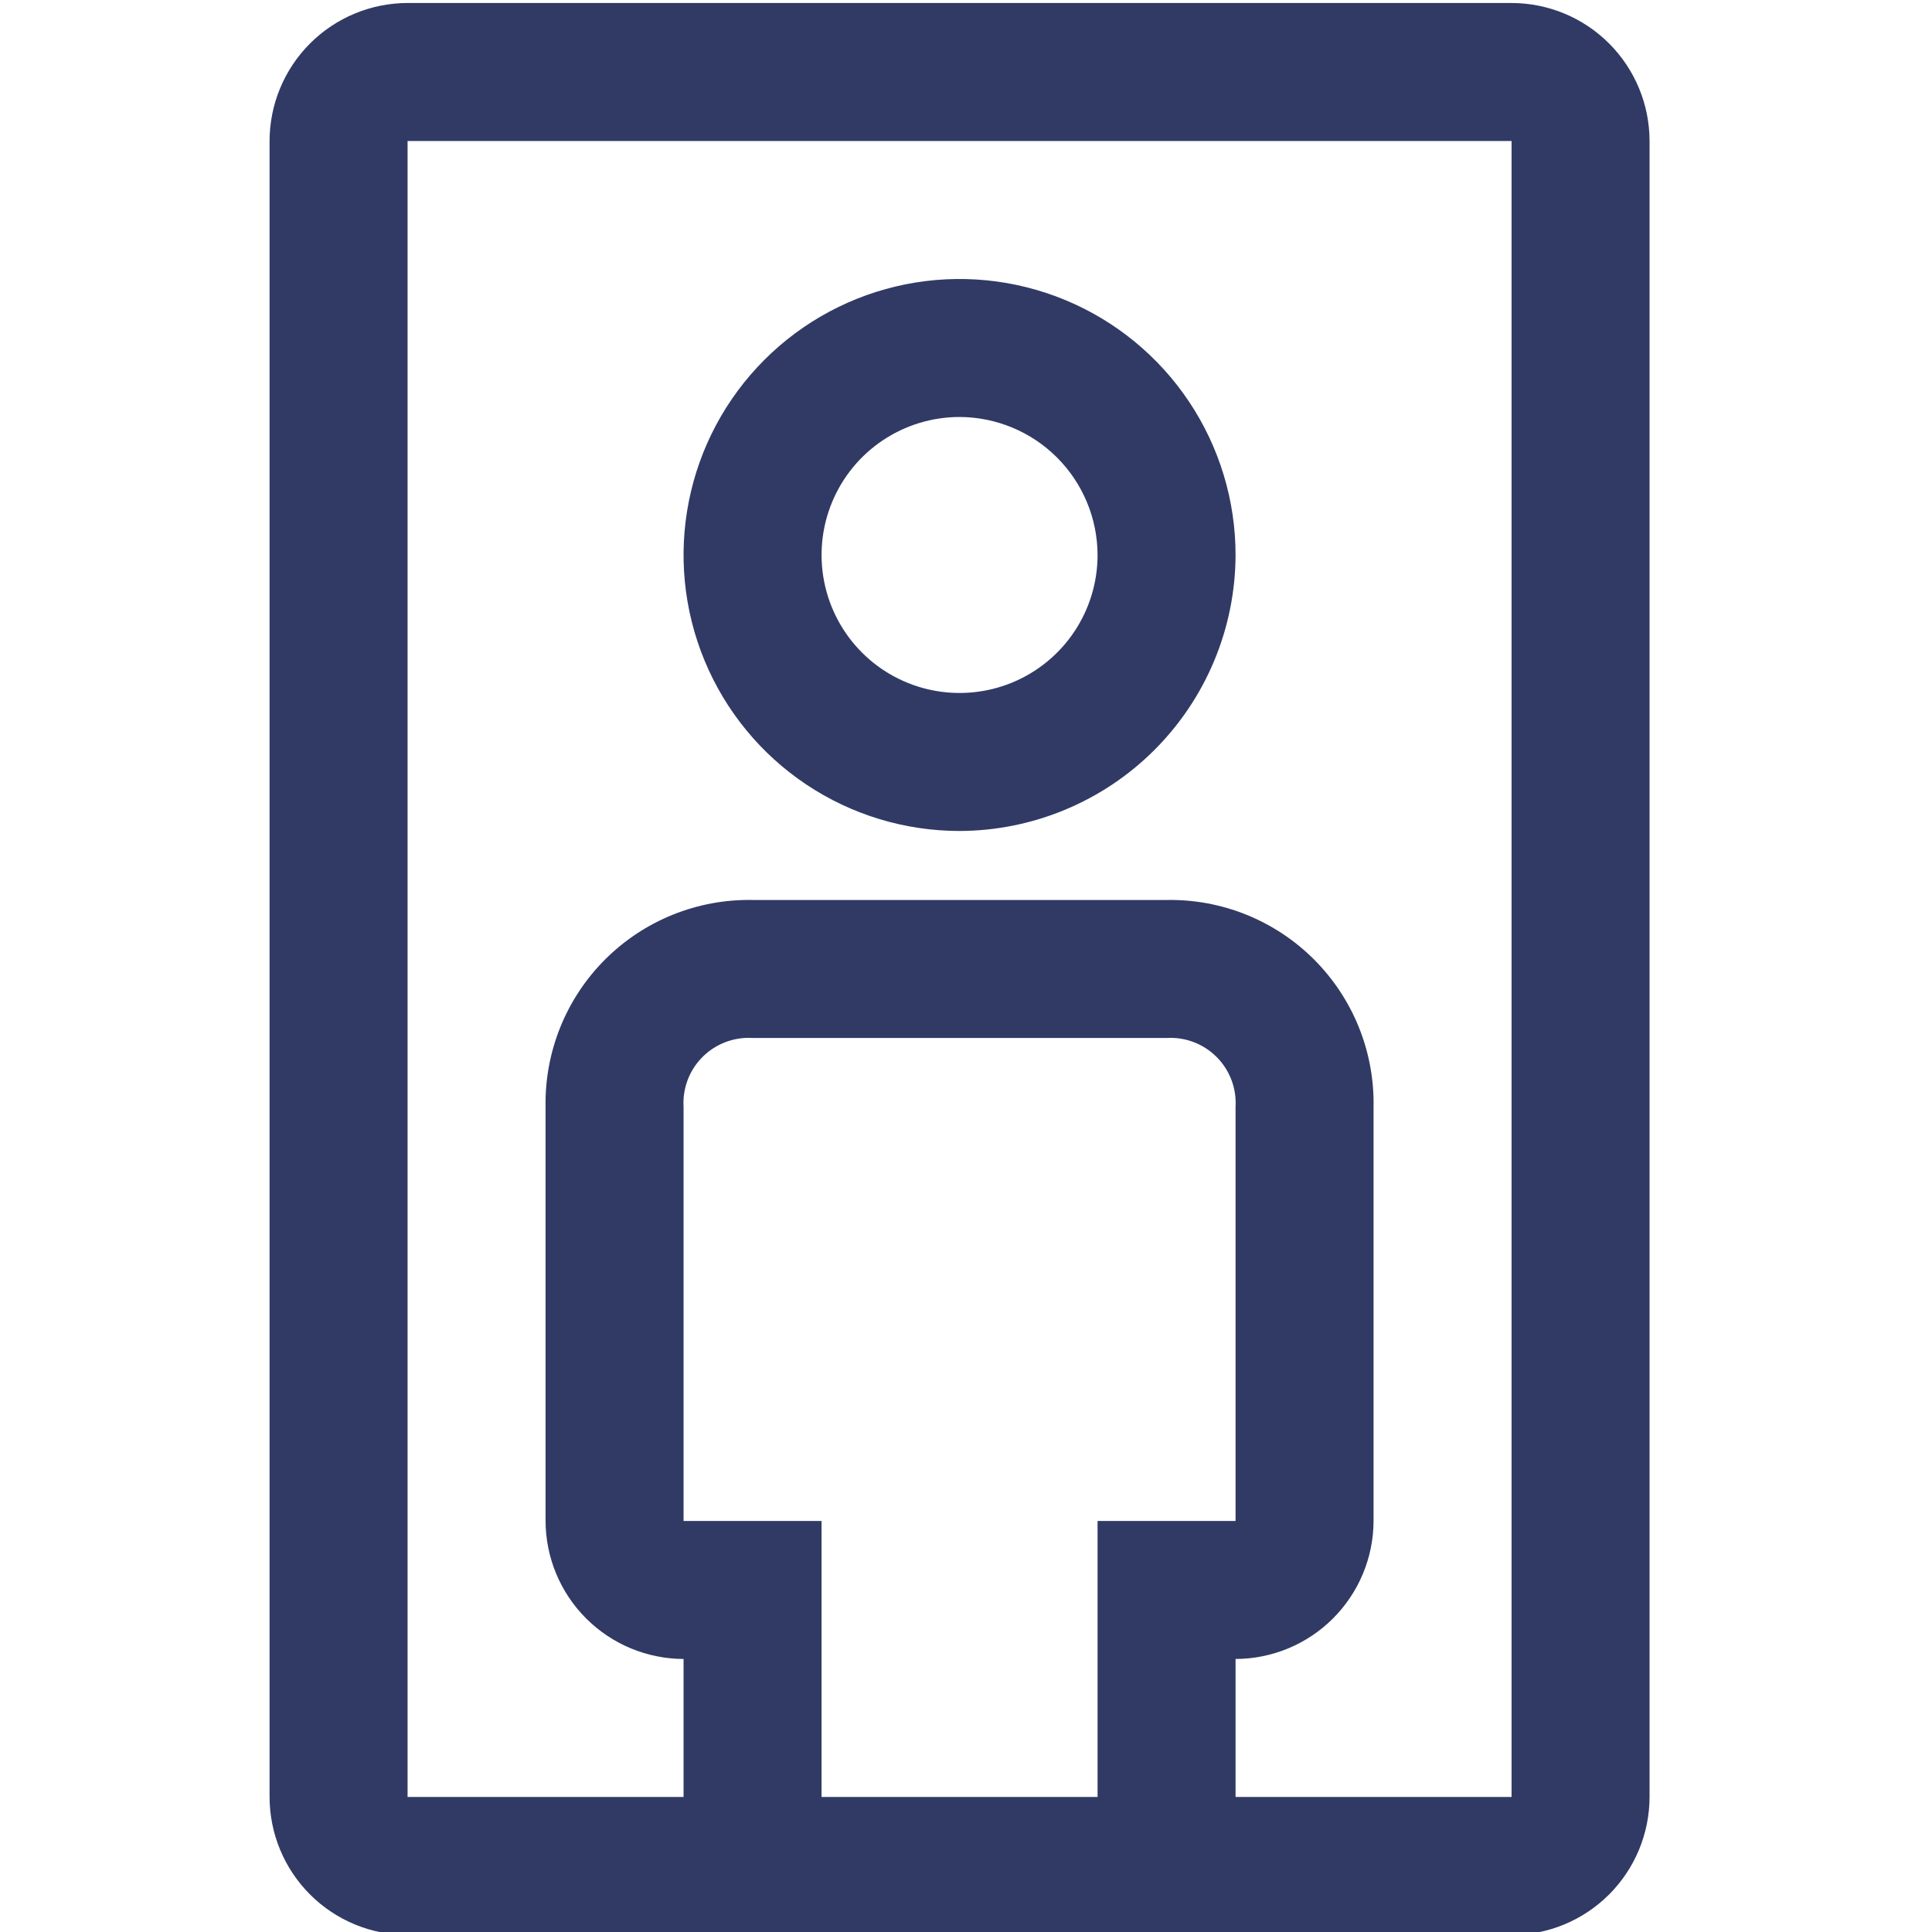 <?xml version="1.0" encoding="UTF-8"?>
<!DOCTYPE svg PUBLIC "-//W3C//DTD SVG 1.1//EN" "http://www.w3.org/Graphics/SVG/1.1/DTD/svg11.dtd">
<!-- Creator: CorelDRAW -->
<svg xmlns="http://www.w3.org/2000/svg" xml:space="preserve" width="70mm" height="70mm" version="1.1" style="shape-rendering:geometricPrecision; text-rendering:geometricPrecision; image-rendering:optimizeQuality; fill-rule:evenodd; clip-rule:evenodd"
viewBox="0 0 1157.6 1620.6"
 xmlns:xlink="http://www.w3.org/1999/xlink"
 xmlns:xodm="http://www.corel.com/coreldraw/odm/2003">
 <defs>
  <style type="text/css">
   <![CDATA[
    .fil0 {fill:#303A65}
   ]]>
  </style>
 </defs>
 <g id="Слой_x0020_1">
  <path id="_10_0_0.svg" class="fil0" d="M110.38 2.51l926.04 0c30.69,0.04 60.11,12.25 81.81,33.95 21.7,21.7 33.91,51.12 33.95,81.81l0 1389.06c-0.04,30.69 -12.25,60.11 -33.95,81.81 -21.7,21.7 -51.12,33.91 -81.81,33.95l-926.04 0c-30.69,-0.04 -60.11,-12.25 -81.81,-33.95 -21.7,-21.7 -33.91,-51.12 -33.95,-81.81l0 -1389.06c0.04,-30.69 12.25,-60.11 33.95,-81.81 21.7,-21.7 51.12,-33.91 81.81,-33.95zm231.51 926.05l0 347.26 115.75 0 0 231.51 231.52 0 0 -231.51 115.75 0 0 -347.26c0.47,-7.73 -0.71,-15.46 -3.45,-22.7 -2.75,-7.23 -6.99,-13.8 -12.46,-19.27 -5.48,-5.47 -12.04,-9.72 -19.28,-12.46 -7.23,-2.74 -14.96,-3.92 -22.69,-3.45l-347.26 0c-7.73,-0.47 -15.46,0.71 -22.69,3.45 -7.24,2.74 -13.8,6.99 -19.28,12.46 -5.47,5.47 -9.71,12.04 -12.46,19.27 -2.74,7.24 -3.92,14.97 -3.45,22.7zm463.02 463.02l0 115.75 231.51 0 0 -1389.06 -926.04 0 0 1389.06 231.51 0 0 -115.75c-30.67,-0.09 -60.06,-12.32 -81.75,-34.01 -21.69,-21.69 -33.92,-51.08 -34.01,-81.75l0 -347.26c-0.42,-22.92 3.79,-45.69 12.36,-66.95 8.58,-21.25 21.35,-40.56 37.56,-56.77 16.21,-16.21 35.52,-28.98 56.77,-37.56 21.26,-8.58 44.03,-12.78 66.95,-12.36l347.26 0c22.92,-0.42 45.69,3.78 66.95,12.36 21.25,8.58 40.56,21.35 56.77,37.56 16.21,16.21 28.98,35.52 37.56,56.77 8.57,21.26 12.78,44.03 12.36,66.95l0 347.26c-0.09,30.67 -12.32,60.06 -34.01,81.75 -21.69,21.69 -51.08,33.92 -81.75,34.01zm-360.13 -733.55c38.07,25.44 82.83,39.01 128.62,39.01 61.35,-0.18 120.13,-24.63 163.5,-68 43.38,-43.38 67.83,-102.16 68.01,-163.51 0,-45.78 -13.58,-90.54 -39.02,-128.61 -25.43,-38.08 -61.59,-67.75 -103.89,-85.27 -42.31,-17.53 -88.86,-22.11 -133.76,-13.18 -44.91,8.94 -86.17,30.98 -118.54,63.36 -32.38,32.38 -54.43,73.63 -63.36,118.54 -8.94,44.91 -4.35,91.46 13.17,133.76 17.52,42.3 47.2,78.46 85.27,103.9zm64.31 -288.74c19.03,-12.72 41.42,-19.51 64.31,-19.51 30.67,0.09 60.06,12.31 81.75,34 21.69,21.69 33.92,51.08 34.01,81.75 0,22.9 -6.79,45.28 -19.51,64.31 -12.72,19.04 -30.8,33.88 -51.95,42.64 -21.15,8.76 -44.43,11.05 -66.88,6.58 -22.46,-4.46 -43.08,-15.48 -59.27,-31.67 -16.19,-16.19 -27.21,-36.82 -31.68,-59.27 -4.47,-22.46 -2.17,-45.73 6.59,-66.88 8.76,-21.16 23.59,-39.23 42.63,-51.95z"/>
 </g>
</svg>

